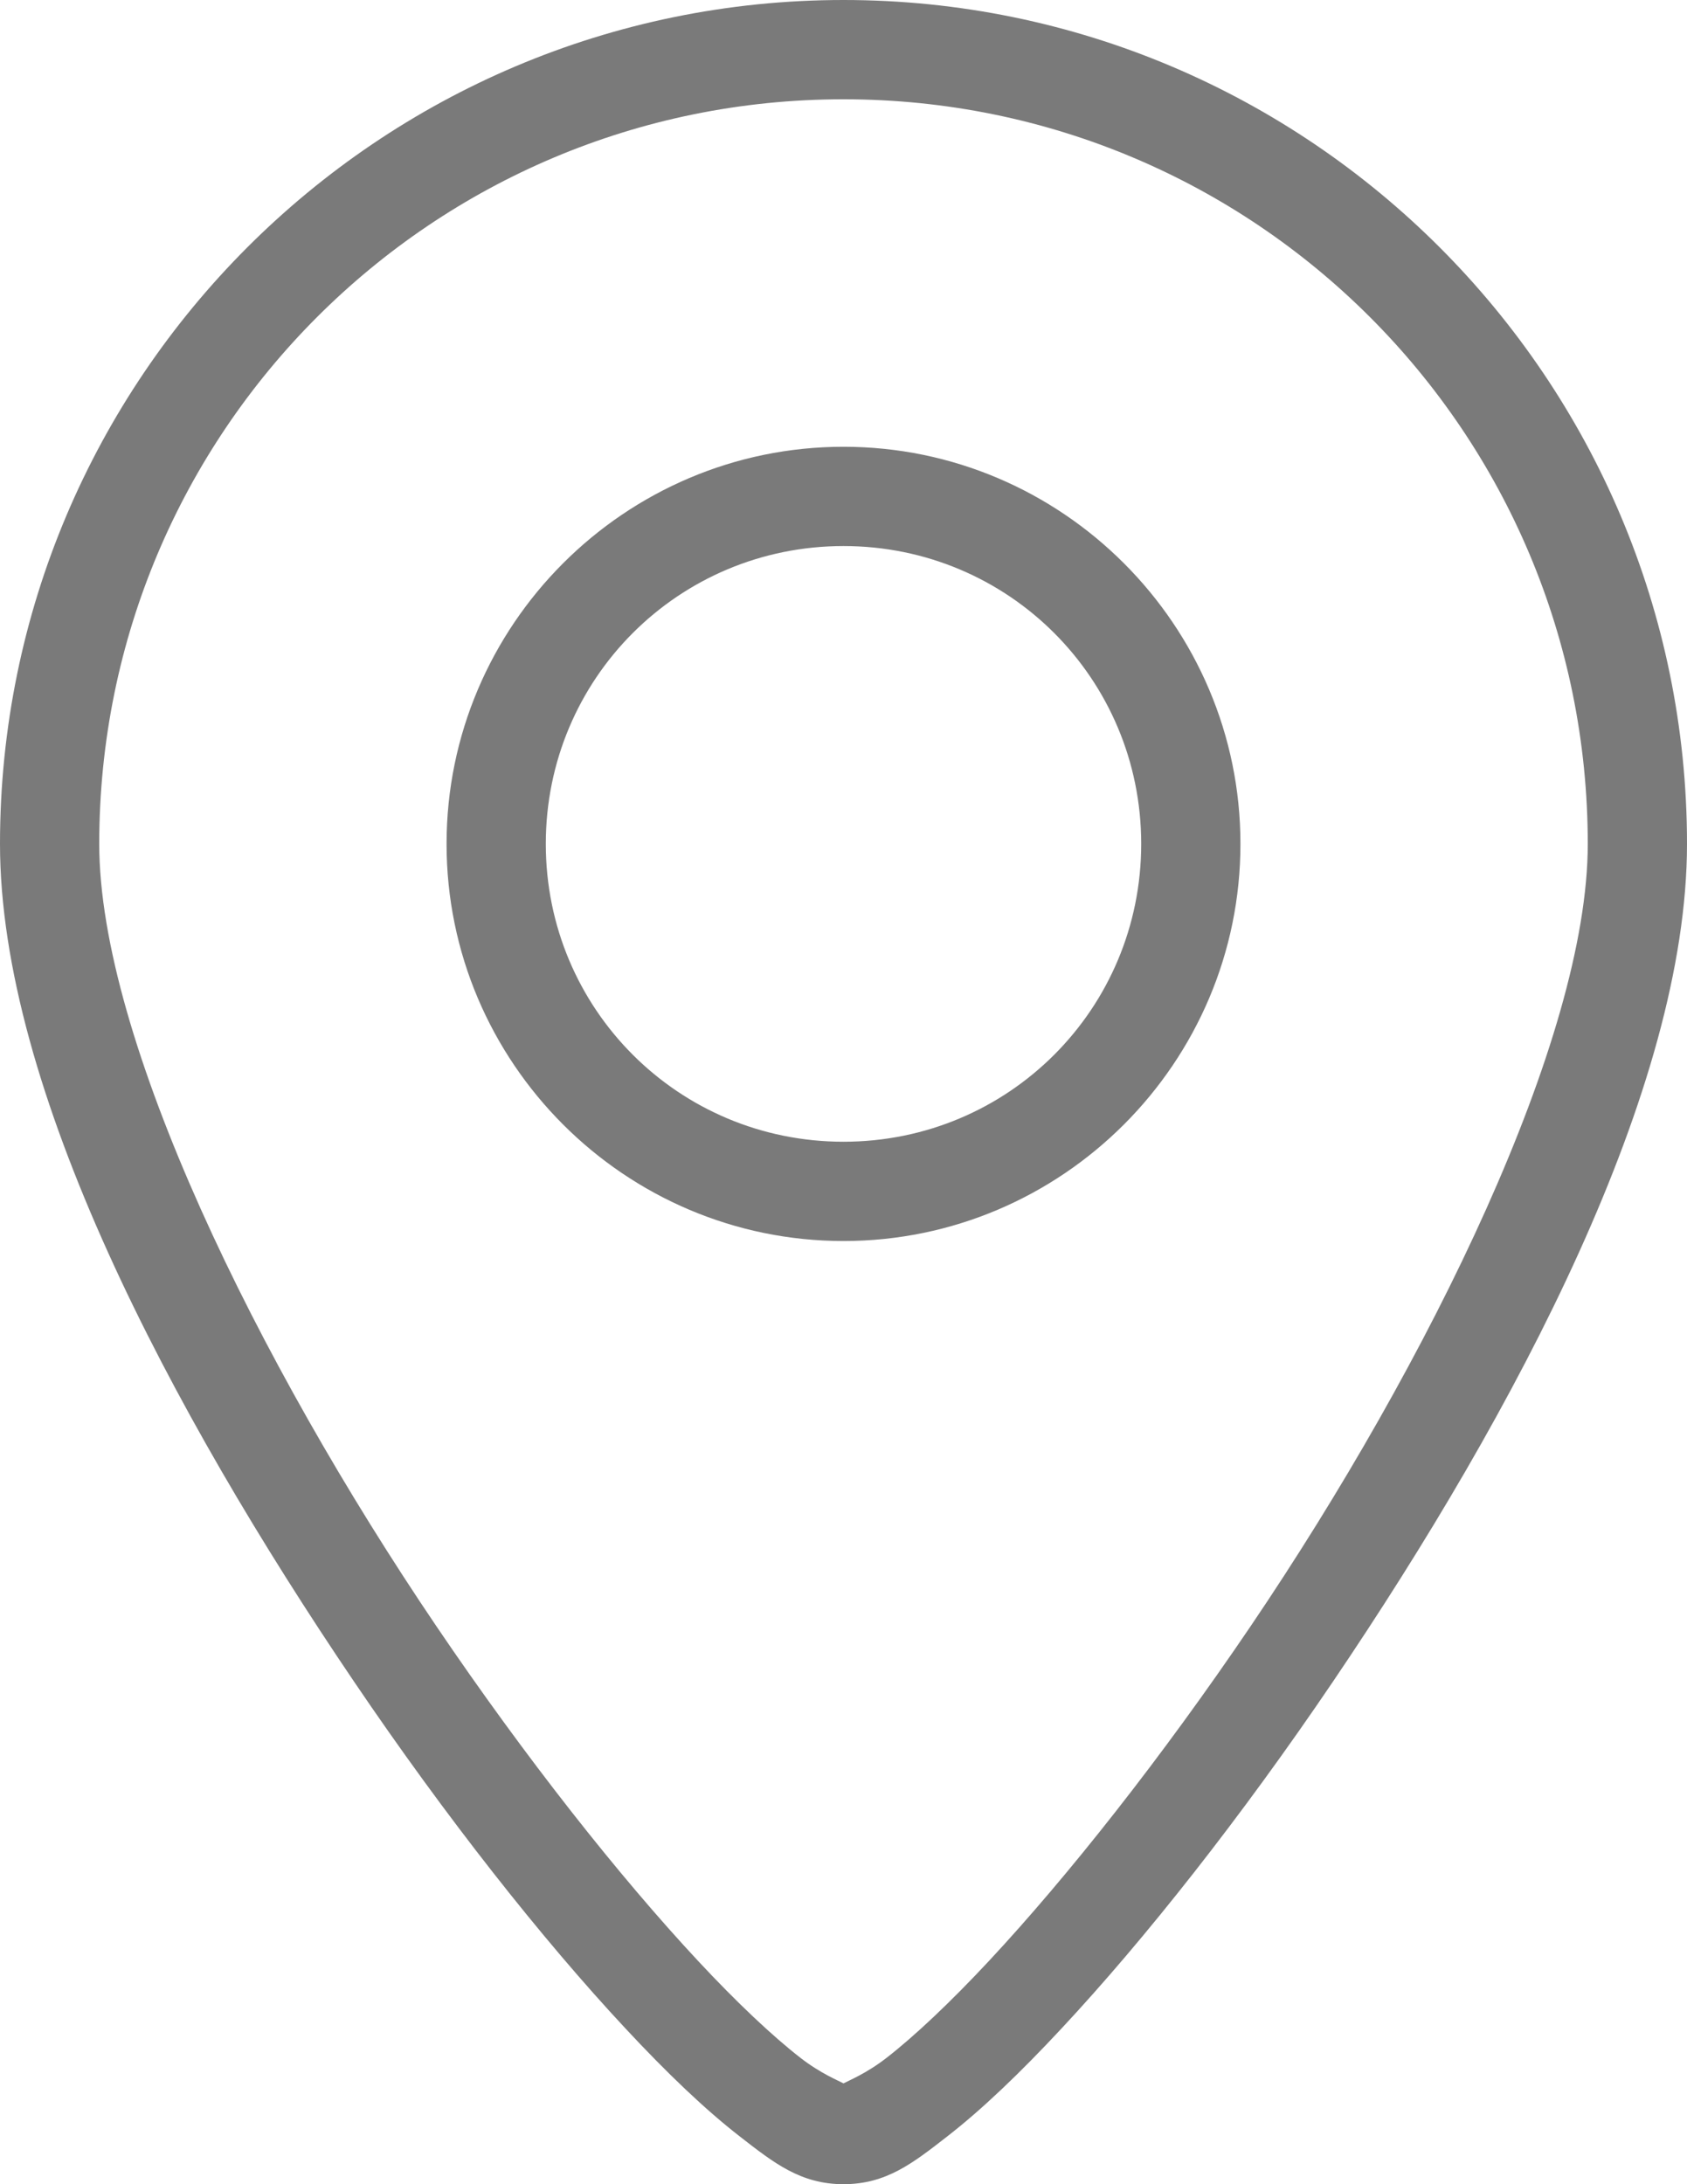 <svg width="34" height="44" viewBox="0 0 34 44" fill="none" xmlns="http://www.w3.org/2000/svg">
<path d="M17 0C7.623 0 0 7.623 0 17C0 21.918 3.428 28.403 7.135 33.875C8.988 36.611 10.926 39.063 12.604 40.861C13.442 41.761 14.213 42.497 14.906 43.035C15.599 43.574 16.137 44 17 44C17.863 44 18.401 43.574 19.094 43.035C19.787 42.497 20.558 41.761 21.396 40.861C23.074 39.063 25.012 36.611 26.865 33.875C30.572 28.403 34 21.918 34 17C34 7.623 26.377 0 17 0ZM17 2C25.297 2 32 8.703 32 17C32 20.919 28.811 27.435 25.209 32.754C23.408 35.413 21.517 37.802 19.936 39.498C19.145 40.346 18.427 41.02 17.867 41.455C17.46 41.771 17.102 41.913 17 41.969C16.898 41.913 16.54 41.771 16.133 41.455C15.573 41.02 14.855 40.346 14.065 39.498C12.483 37.802 10.592 35.413 8.791 32.754C5.188 27.435 2 20.919 2 17C2 8.703 8.703 2 17 2ZM17 9C12.594 9 9 12.594 9 17C9 21.406 12.594 25 17 25C21.406 25 25 21.406 25 17C25 12.594 21.406 9 17 9ZM17 11C20.326 11 23 13.674 23 17C23 20.326 20.326 23 17 23C13.674 23 11 20.326 11 17C11 13.674 13.674 11 17 11Z" fill="#7A7A7A"/>
</svg>
